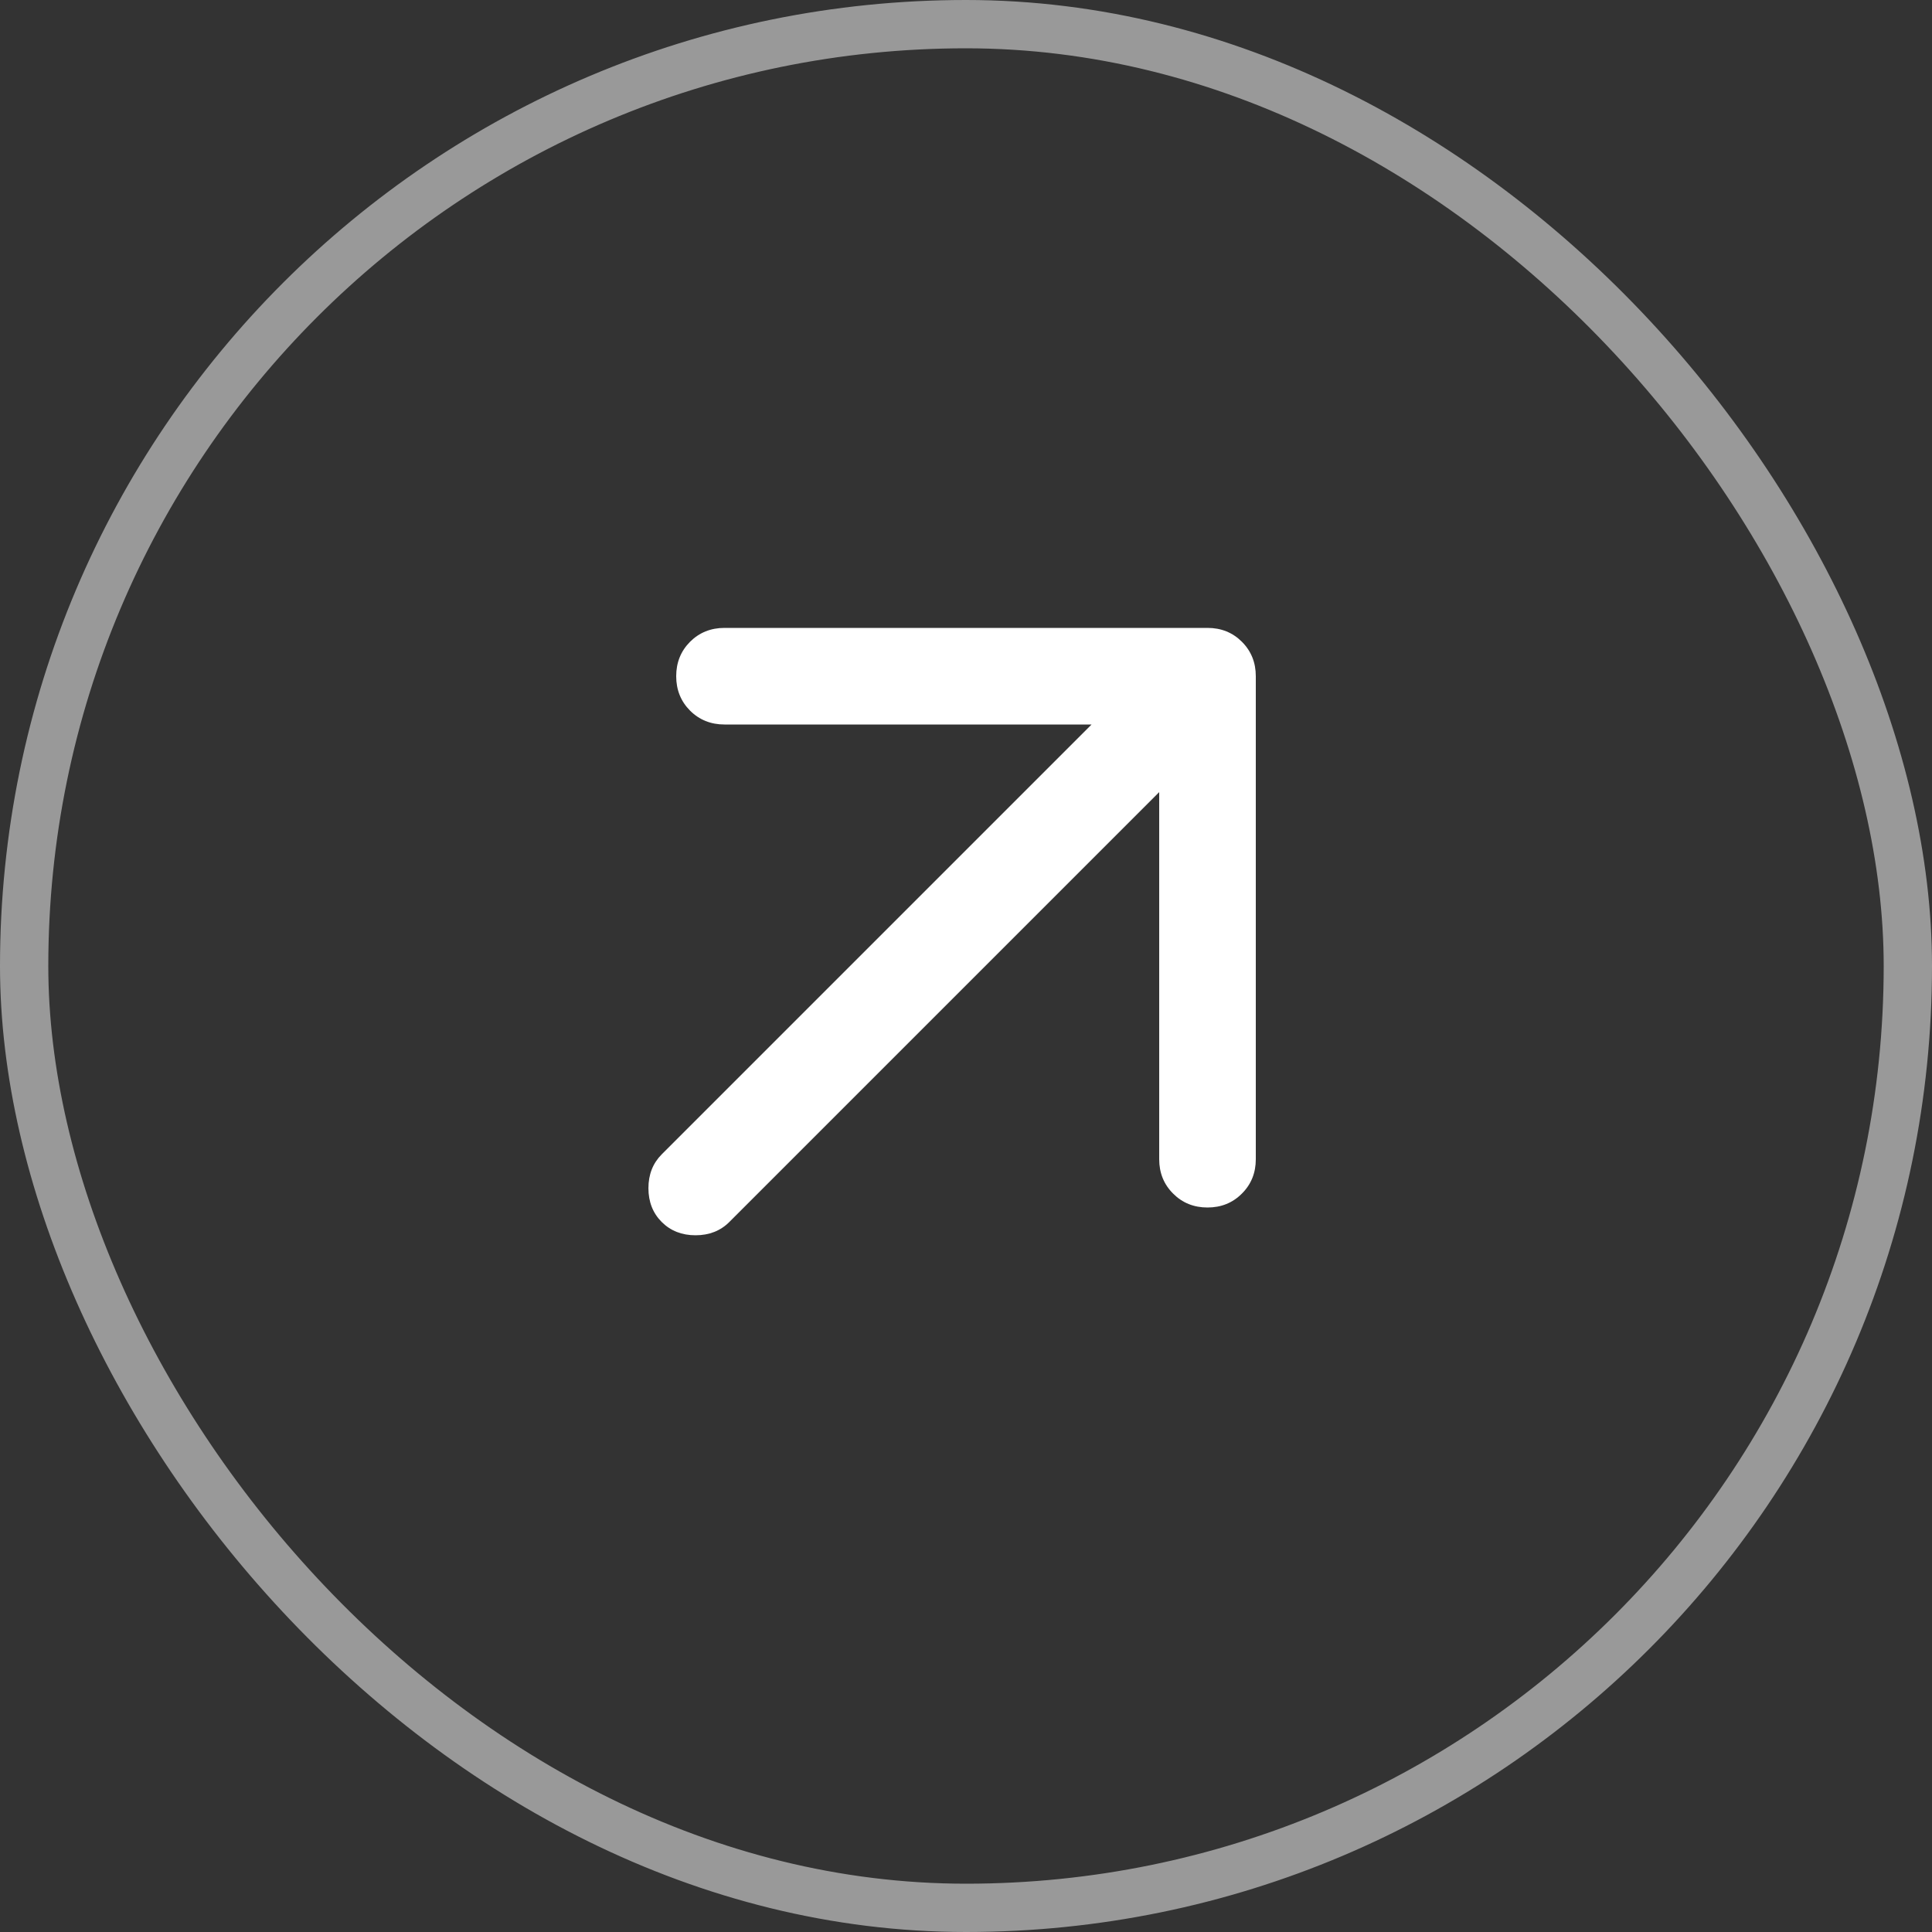<svg width="40" height="40" viewBox="0 0 40 40" fill="none" xmlns="http://www.w3.org/2000/svg">
<rect x="0" y="0" width="40" height="40" fill="#333333" stroke="none"/>
<rect x="0.5" y="0.5" width="39" height="39" rx="19.5" stroke="white" stroke-opacity="0.5"/>
<mask id="mask0_4907_1980" style="mask-type:alpha" maskUnits="userSpaceOnUse" x="8" y="8" width="24" height="24">
<rect width="24" height="24" transform="matrix(-1 0 0 1 32 8)" fill="#D9D9D9"/>
</mask>
<g mask="url(#mask0_4907_1980)">
<path d="M24 16.4V24C24 24.283 24.096 24.521 24.288 24.712C24.479 24.904 24.717 25 25 25C25.283 25 25.521 24.904 25.712 24.712C25.904 24.521 26 24.283 26 24V14C26 13.717 25.904 13.479 25.712 13.287C25.521 13.096 25.283 13 25 13H15C14.717 13 14.479 13.096 14.287 13.287C14.096 13.479 14 13.717 14 14C14 14.283 14.096 14.521 14.287 14.713C14.479 14.904 14.717 15 15 15H22.6L13.7 23.9C13.517 24.083 13.425 24.317 13.425 24.6C13.425 24.883 13.517 25.117 13.7 25.3C13.883 25.483 14.117 25.575 14.4 25.575C14.683 25.575 14.917 25.483 15.1 25.3L24 16.4Z" fill="white"/>
</g>
</svg>

